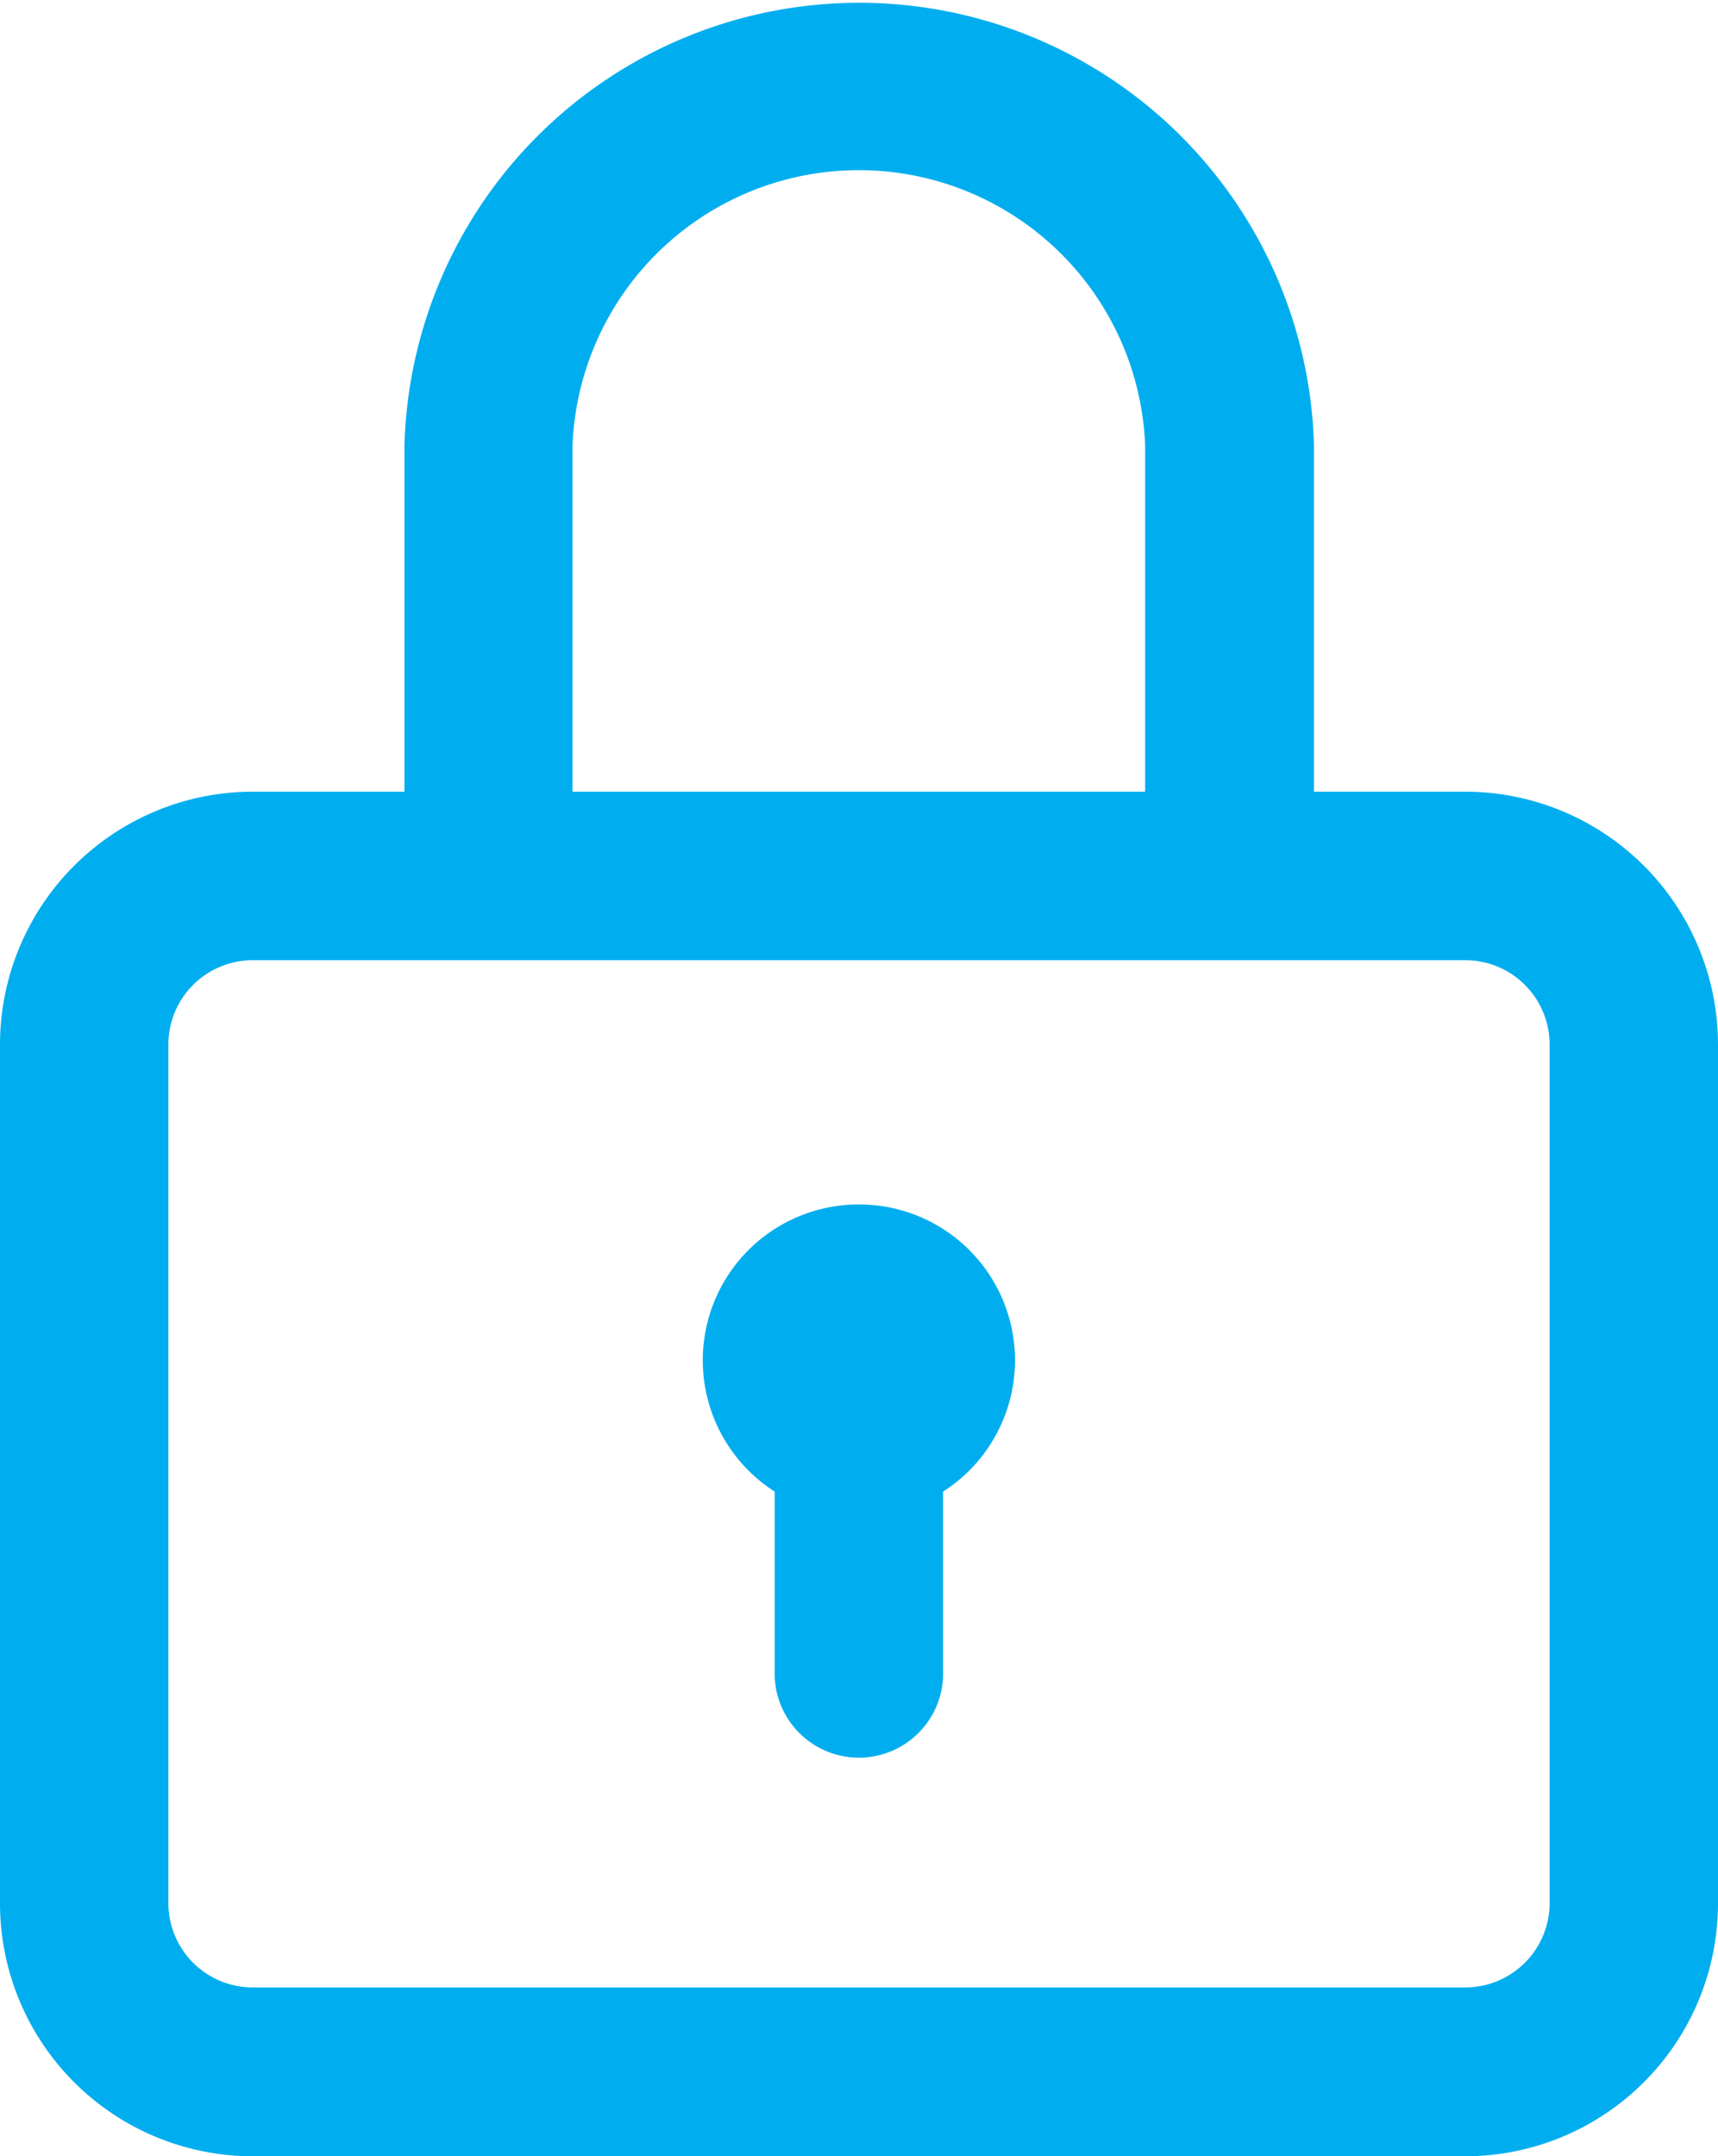 <svg xmlns="http://www.w3.org/2000/svg" width="15.559" height="19.525" viewBox="0 0 15.559 19.525"><defs><style>.a{fill:#00aeef;}</style></defs><g transform="translate(0 0)"><g transform="translate(0)"><path class="a" d="M65.271,7.169H63.9V4.034a4.12,4.12,0,0,0-8.237,0V7.169H54.288A2.291,2.291,0,0,0,52,9.458v7.78a2.291,2.291,0,0,0,2.288,2.288H65.271a2.291,2.291,0,0,0,2.288-2.288V9.458A2.291,2.291,0,0,0,65.271,7.169ZM57.185,4.034a2.595,2.595,0,0,1,5.186,0V7.169H57.185V4.034Zm8.849,13.2a.764.764,0,0,1-.763.763H54.288a.764.764,0,0,1-.763-.763V9.458a.764.764,0,0,1,.763-.763H65.271a.764.764,0,0,1,.763.763Z" transform="translate(-52 0)"/></g></g><g transform="translate(6.369 10.907)"><g transform="translate(0)"><path class="a" d="M220.411,286a1.411,1.411,0,0,0-.764,2.6v1.674a.763.763,0,0,0,1.525,0V288.6a1.411,1.411,0,0,0-.761-2.6Z" transform="translate(-219 -286)"/></g></g></svg>